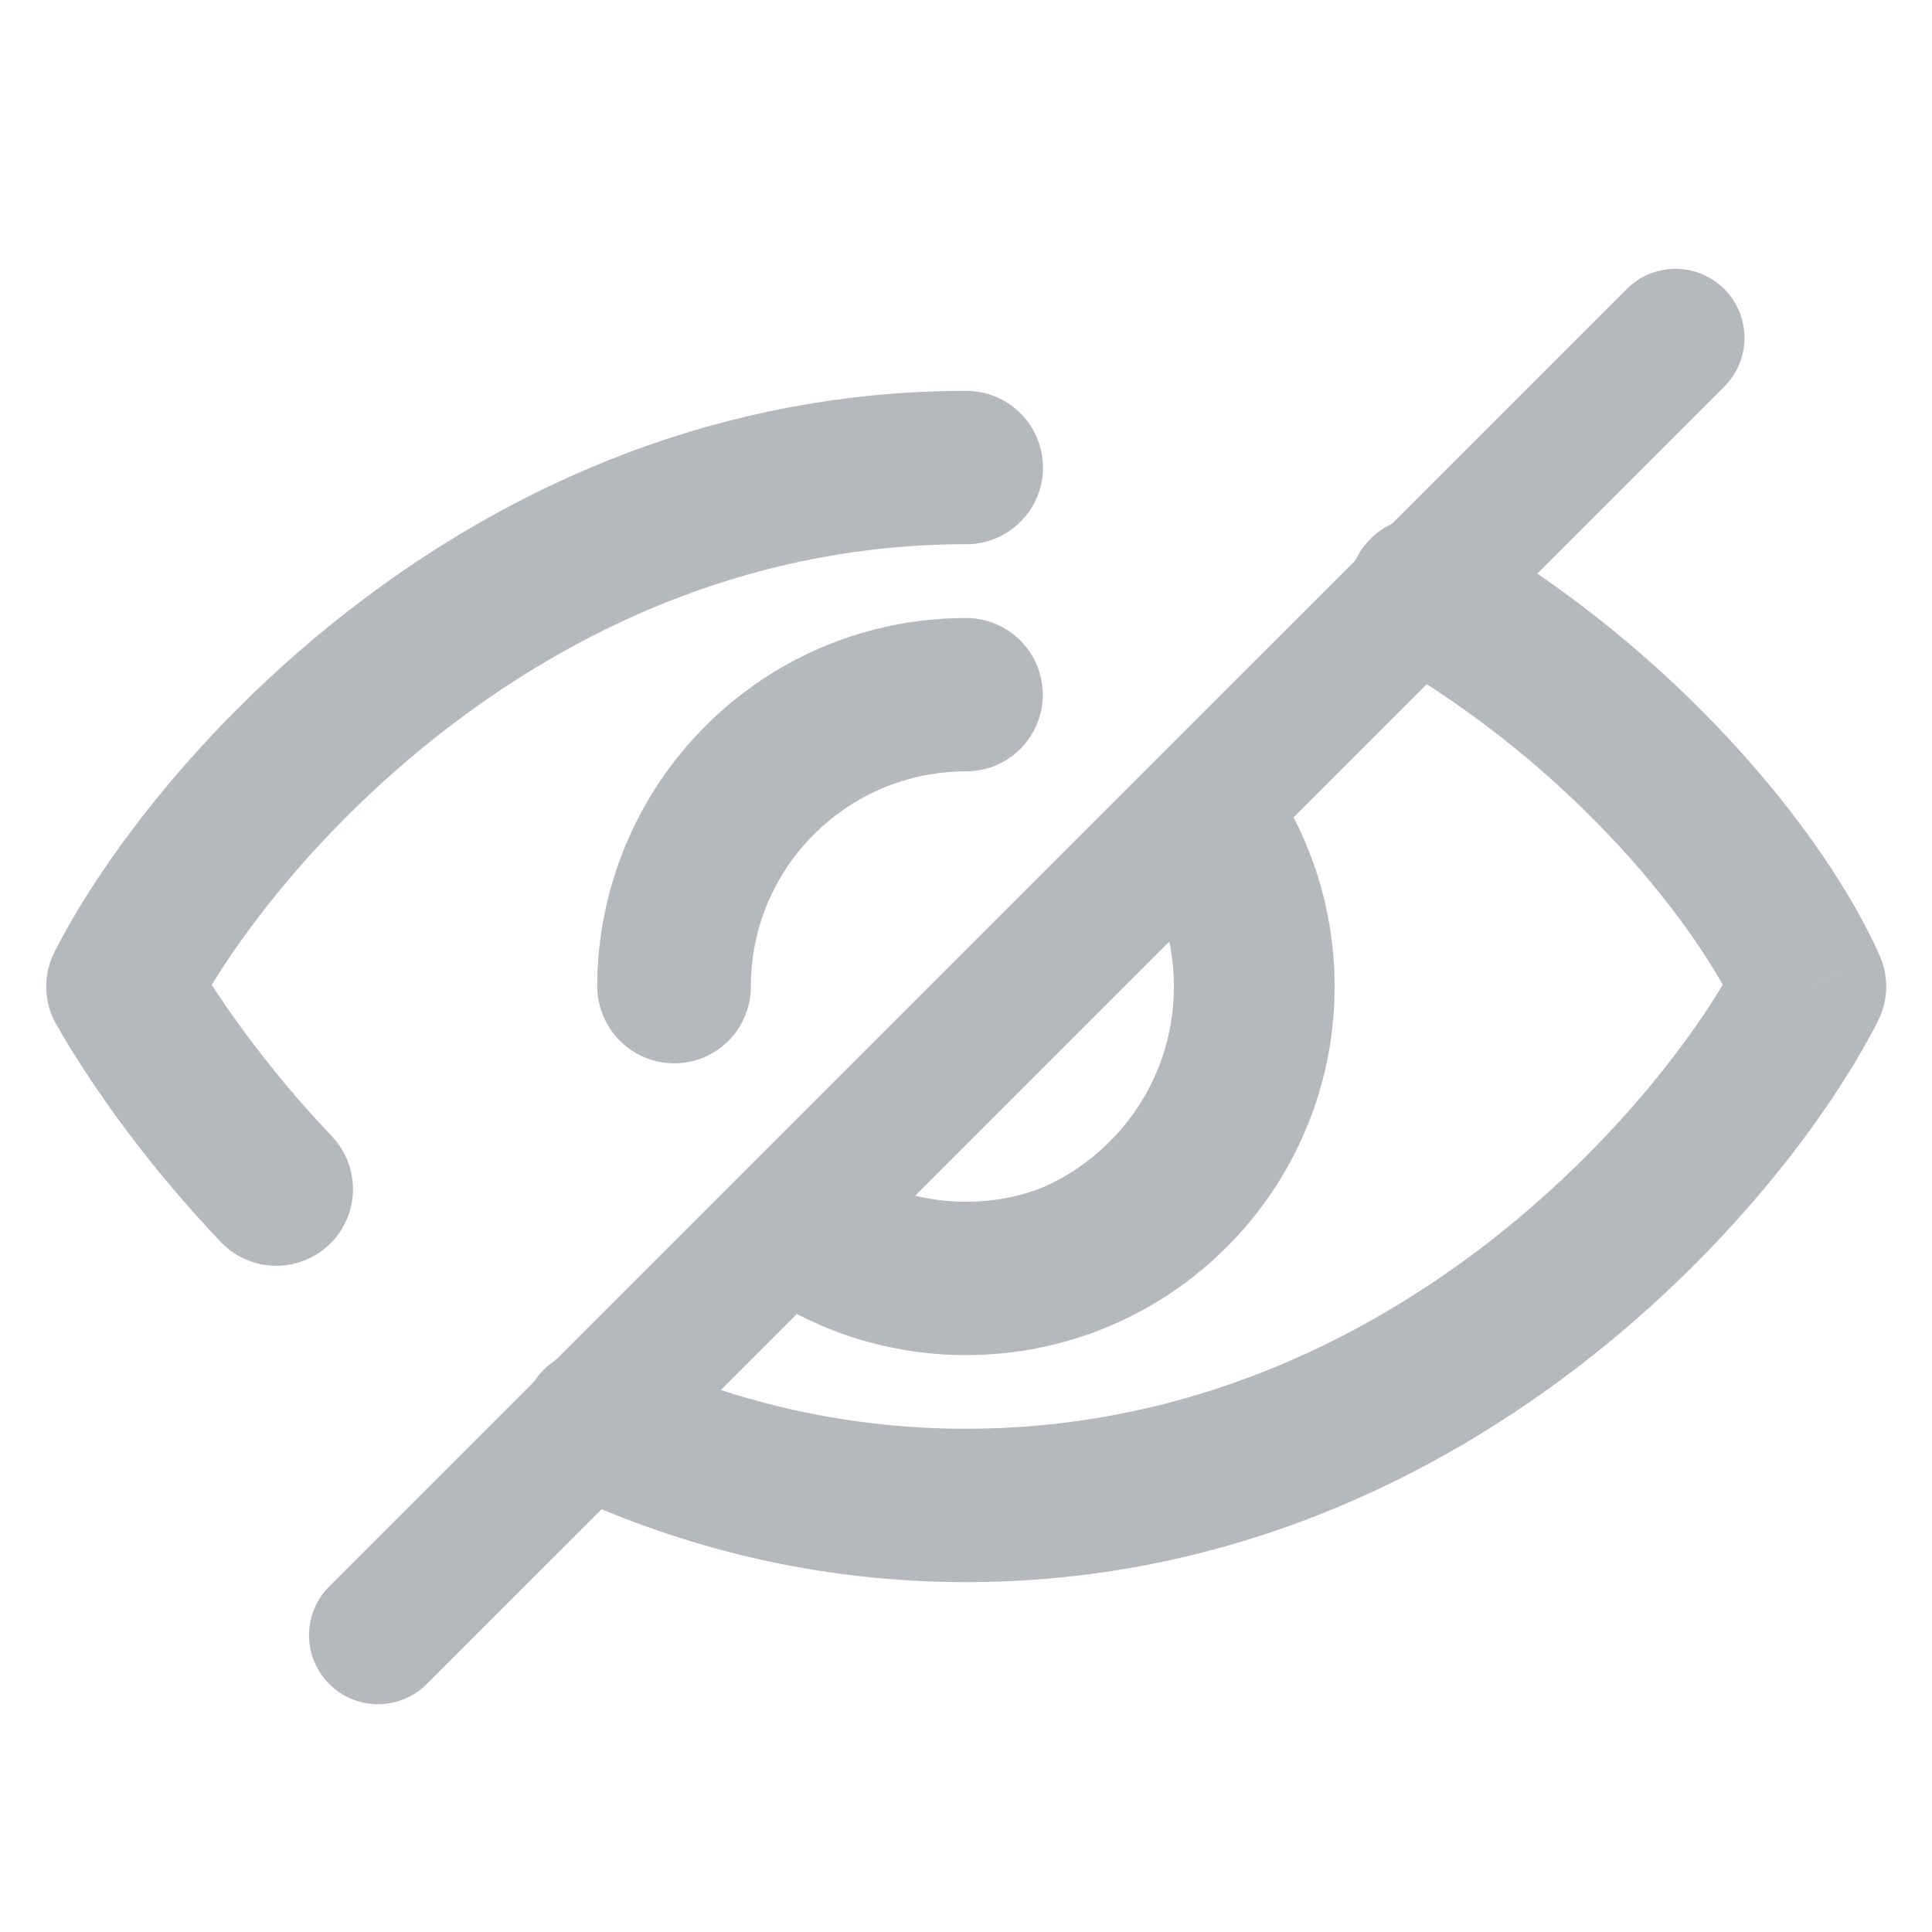 <svg width="21" height="21" viewBox="0 0 21 21" fill="none" xmlns="http://www.w3.org/2000/svg">
<g opacity="0.6">
<path d="M19.669 10.723L20.411 11.101C20.526 10.877 20.532 10.613 20.43 10.383L19.669 10.723ZM15.902 5.725C15.503 5.495 14.993 5.632 14.764 6.031C14.534 6.43 14.671 6.94 15.069 7.169L15.902 5.725ZM6.849 14.722C6.432 14.528 5.937 14.711 5.743 15.129C5.55 15.546 5.733 16.041 6.151 16.235L6.849 14.722ZM18.927 10.344C18.505 11.171 17.53 12.483 16.075 13.584C14.629 14.676 12.749 15.53 10.502 15.53V17.197C13.191 17.197 15.415 16.171 17.08 14.913C18.734 13.663 19.874 12.155 20.411 11.101L18.927 10.344ZM15.069 7.169C17.126 8.354 18.471 10.083 18.908 11.062L20.43 10.383C19.839 9.059 18.241 7.073 15.902 5.725L15.069 7.169ZM10.502 15.53C9.133 15.53 7.915 15.214 6.849 14.722L6.151 16.235C7.412 16.817 8.868 17.197 10.502 17.197V15.53Z" fill="#838991"/>
<path d="M10.503 5.082C5.567 5.082 2.295 8.843 1.336 10.723C1.682 11.326 2.24 12.122 3.003 12.925" stroke="#838991" stroke-width="1.667" stroke-linecap="round" stroke-linejoin="round"/>
<path d="M12.907 8.874C13.805 10.101 13.7 11.831 12.592 12.939C11.47 14.061 9.71 14.155 8.482 13.22" stroke="#838991" stroke-width="1.5"/>
<path d="M7.242 10.724C7.242 8.993 8.645 7.59 10.376 7.59" stroke="#838991" stroke-width="1.5" stroke-linecap="round"/>
<path d="M7.328 10.724C7.328 8.971 8.749 7.551 10.501 7.551" stroke="#838991" stroke-width="1.667" stroke-linecap="round"/>
<path d="M8.602 13.265C9.131 13.661 9.788 13.896 10.5 13.896C12.253 13.896 13.673 12.475 13.673 10.723C13.673 10.01 13.438 9.352 13.041 8.822" stroke="#838991" stroke-width="1.667"/>
<path d="M18.212 3.672L4.109 17.774" stroke="#838991" stroke-width="1.5" stroke-linecap="round"/>
</g>
</svg>
